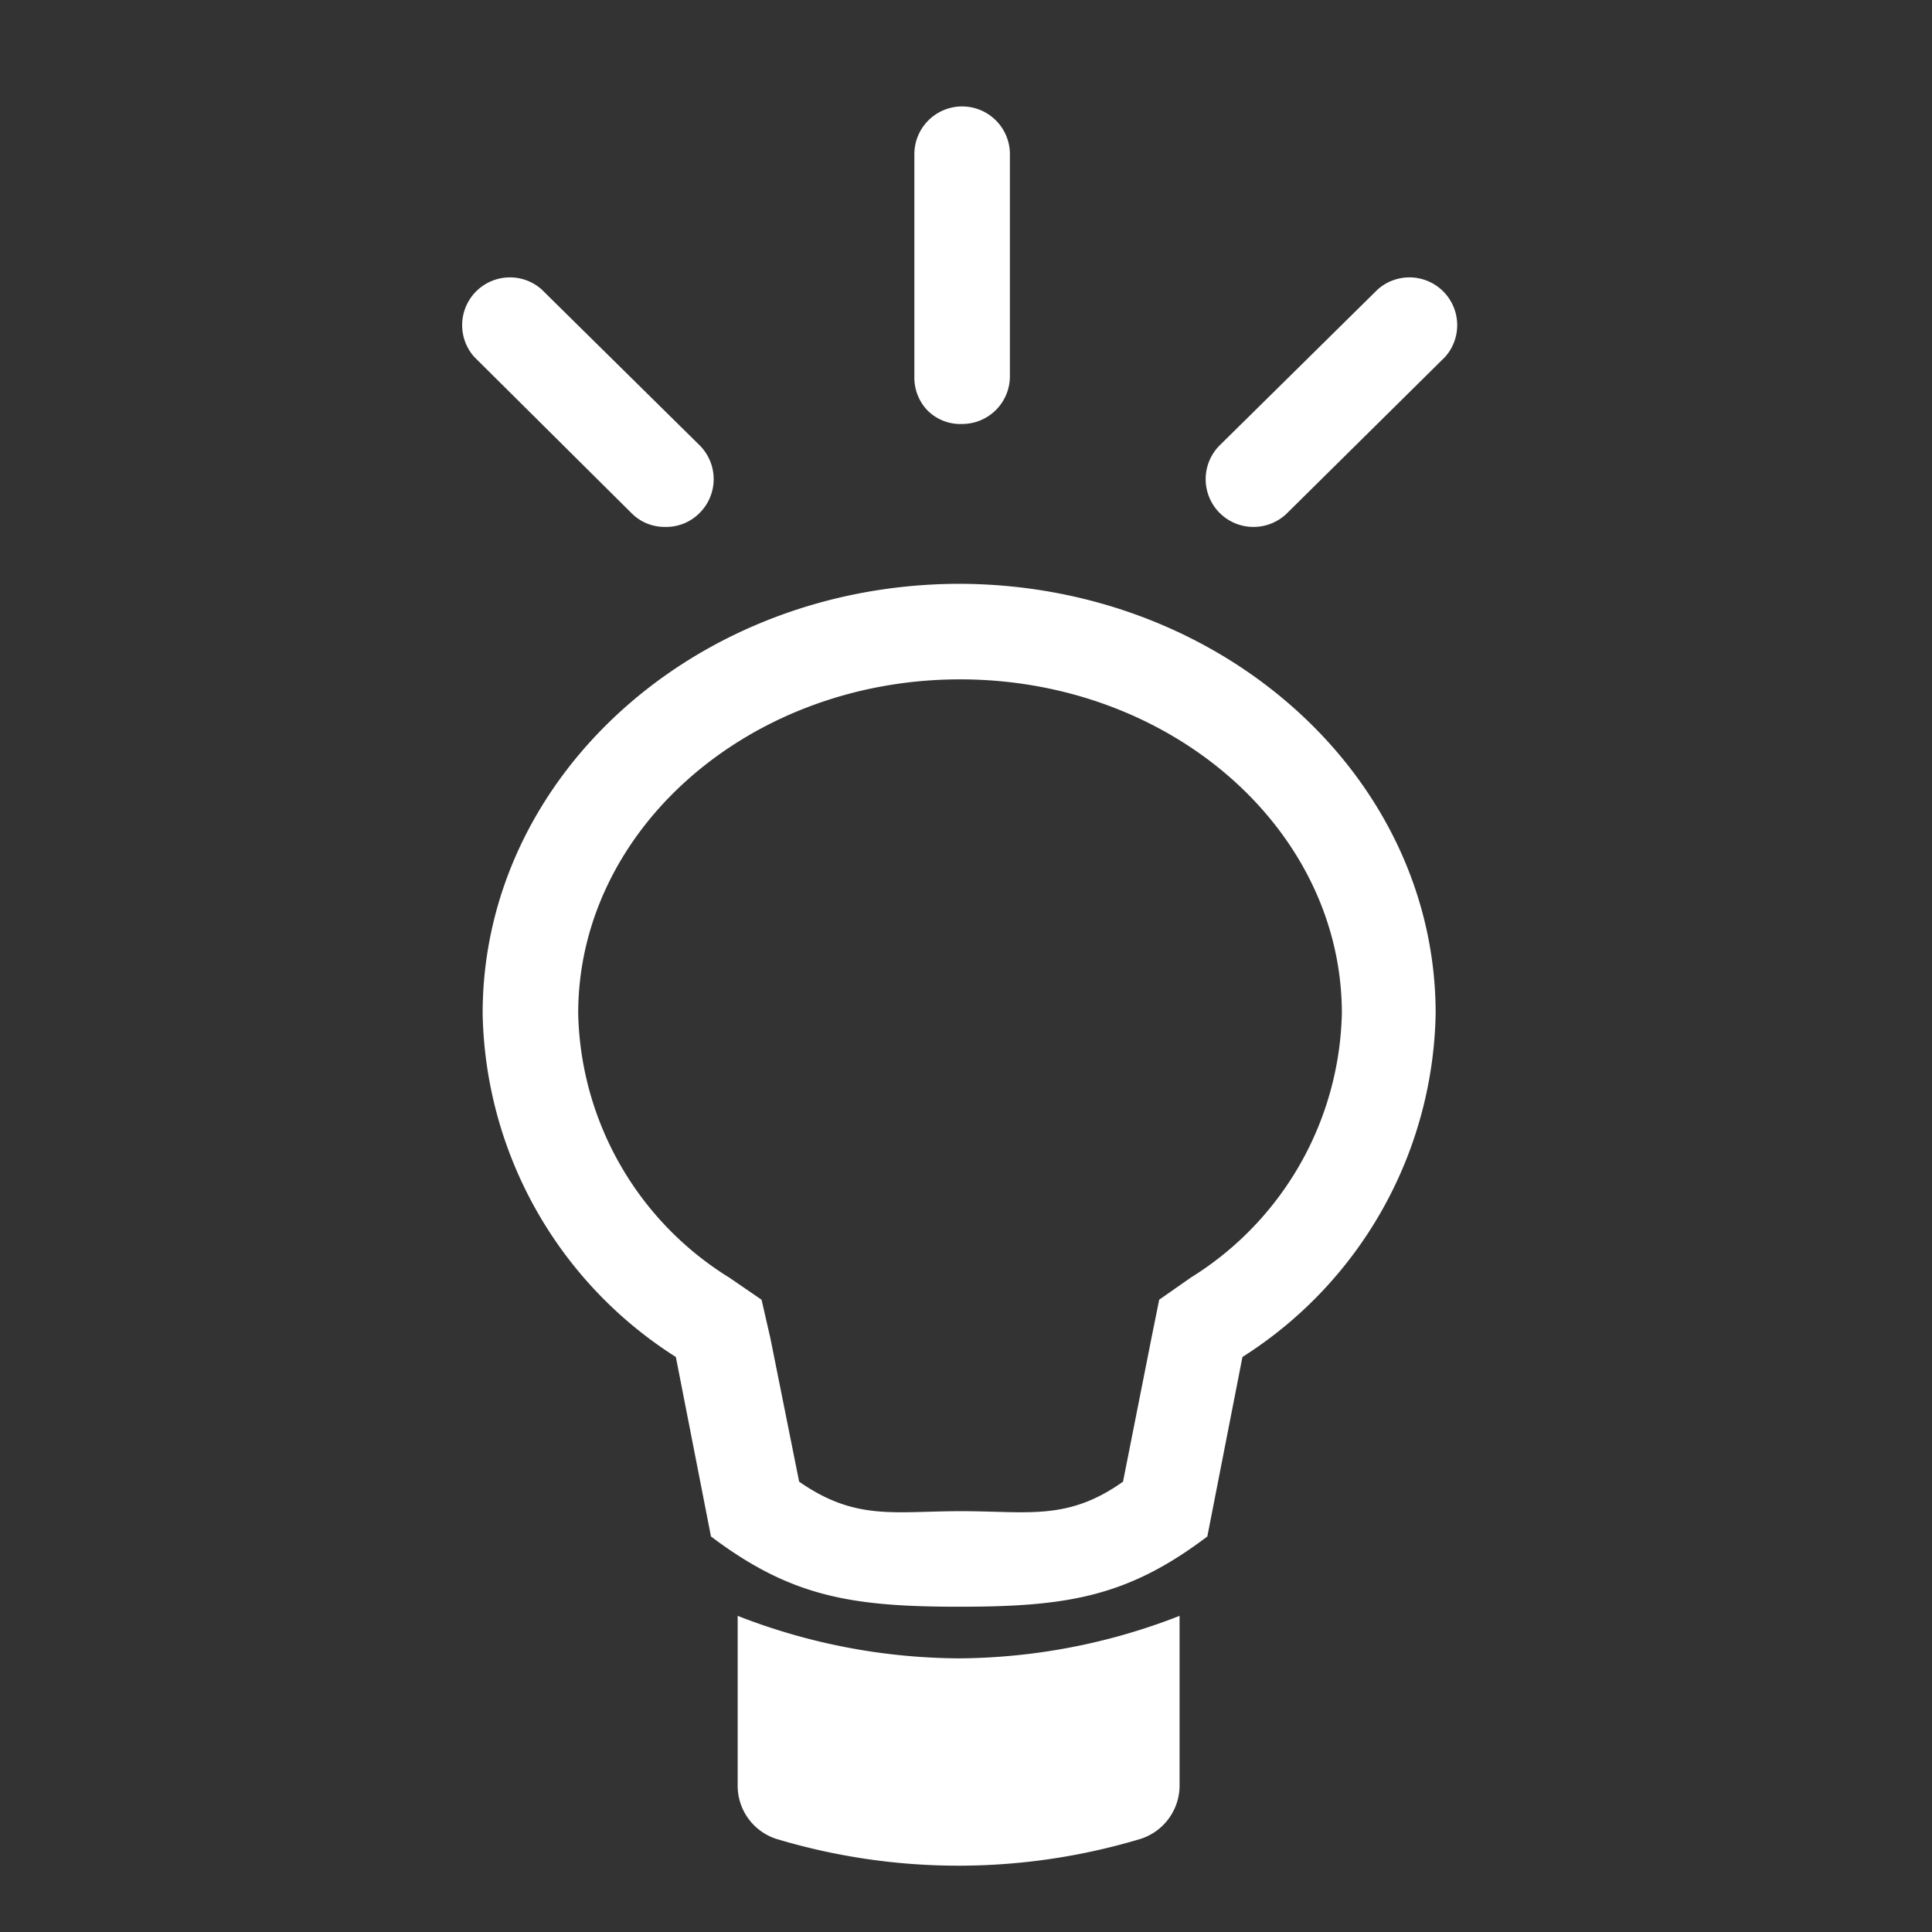 <svg id="レイヤー_1" data-name="レイヤー 1" xmlns="http://www.w3.org/2000/svg" viewBox="0 0 55 55"><rect x="0" y="0" width="55" height="55" fill="#333333" stroke="none"/><defs><style>.cls-1{fill:#fff;}</style></defs><title>ico_rd_w</title><path class="cls-1" d="M27.33,47.21A17.51,17.51,0,0,1,21,46v4.87a1.59,1.59,0,0,0,1.17,1.5,18,18,0,0,0,10.23,0,1.6,1.6,0,0,0,1.18-1.5V46A17.51,17.51,0,0,1,27.33,47.21Z"/><path class="cls-1" d="M27.33,19.34c6,0,10.87,4.27,10.87,9.51a9.09,9.09,0,0,1-4.3,7.52L33,37l-.22,1.09-.81,4.09c-1.58,1.12-2.69.84-4.61.84s-3,.28-4.61-.84l-.82-4.09L21.68,37l-.92-.63a9.07,9.07,0,0,1-4.3-7.52c0-5.24,4.88-9.51,10.87-9.51m0-2.72c-7.51,0-13.59,5.48-13.59,12.23a11.83,11.83,0,0,0,5.5,9.78l1,5.11c2.28,1.72,4,2,7.07,2s4.79-.28,7.06-2l1-5.11a11.83,11.83,0,0,0,5.5-9.78c0-6.75-6.09-12.23-13.59-12.23Z"/><path class="cls-1" d="M35.72,15a1.36,1.36,0,0,1-1-2.32l4.5-4.44a1.36,1.36,0,0,1,1.92,1.92l-4.49,4.44A1.36,1.36,0,0,1,35.72,15Z"/><path class="cls-1" d="M18.92,15a1.34,1.34,0,0,0,1-.4,1.36,1.36,0,0,0,0-1.92l-4.5-4.44a1.36,1.36,0,0,0-1.92,1.92L18,14.63A1.32,1.32,0,0,0,18.92,15Z"/><path class="cls-1" d="M26.39,11.67a1.32,1.32,0,0,0,1,.4,1.36,1.36,0,0,0,1.36-1.36l0-6.32a1.36,1.36,0,1,0-2.72,0l0,6.32A1.35,1.35,0,0,0,26.39,11.67Z"/></svg>